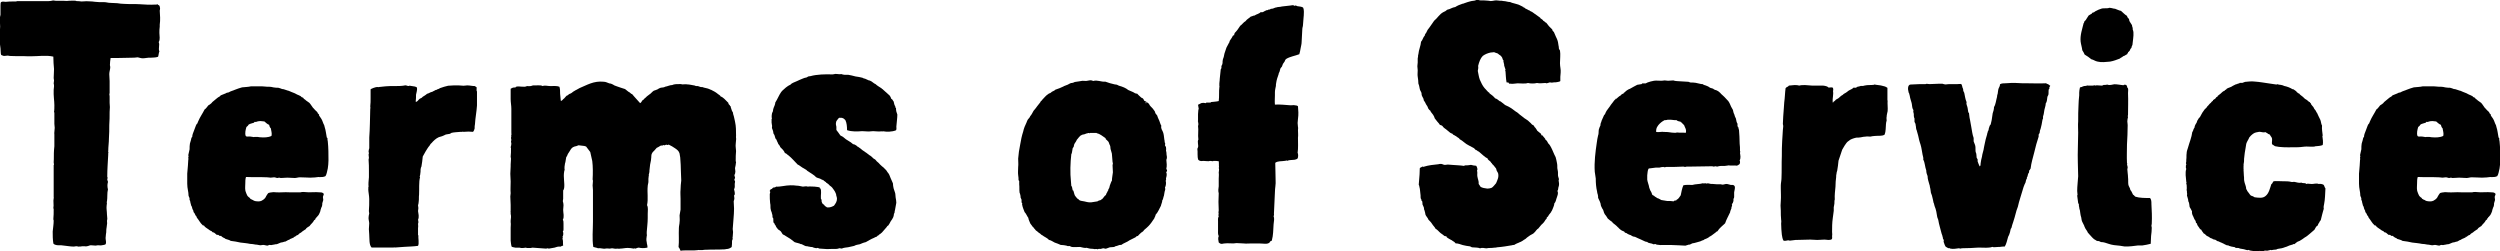 <?xml version="1.0" encoding="UTF-8"?><svg id="_レイヤー_2" xmlns="http://www.w3.org/2000/svg" viewBox="0 0 508.56 51.16"><defs><style>.cls-1{stroke-width:0px;}</style></defs><g id="_レイヤー_1-2"><path class="cls-1" d="m30.39,11.72c-.34,0-.88.14-1.36.14-.34,0-.68-.14-1.02-.2-.2,0-.48.07-.68.07-.95,0-2.38.07-3.47.07h-1.36c-.07.48-.14.95-.14,1.43,0,.14.07.27.07.41,0,.48-.2.95-.2,1.43s.07.95.07,1.43v2.52c0,.07-.07,0-.07.07,0,0,.07.34.07.54v1.29c.07.54.07,1.16,0,1.84,0,.88,0,1.77-.07,2.65,0,.88,0,1.84-.07,2.72,0,.88-.14,1.7-.14,2.58,0,.07-.07.34.07.34-.07.14-.14.27-.07.34-.07,1.36-.2,3.06-.2,4.49,0,.07,0,.14.07.27,0,.14-.07.27-.07.34,0,.2.14.34.14.54-.14.48-.14.95,0,1.5-.2.75-.07,1.63-.2,2.45,0,0-.07.07-.07.14s.07.07.07.14c0,.2-.07.41-.07.61-.07.54.07,1.16.07,1.77,0,.27.07.54.07.88,0,.14-.07.27-.07.41,0,.27.07.48,0,.75,0,.34-.14.82-.14,1.22,0,.2,0,.48-.07.75,0,.27-.07.54-.07.75,0,.48.2.88,0,1.29-.2.14-.48.14-.75.2-.27.07-.48,0-.82,0-.14,0-.27.07-.48.07-.34,0-.61-.07-.95-.07-.27,0-.54.2-.82.2-.14.07-.34,0-.48,0h-.41c-.27.07-.61.07-.88.07-.14-.07-.27-.07-.41-.07s-.27.07-.48.07c-.75,0-1.7-.2-2.58-.27-.54,0-1.16.07-1.56-.34-.14-.82-.14-1.63-.14-2.45.07-.75.2-1.5.2-2.24,0-.07-.07-.14-.07-.27.07-.54.07-1.43.07-2.11,0,0-.07-.07-.07-.14.14-.61-.07-1.36.07-2.04,0,0,.07,0,.07-.07h-.07v-6.66s.07-.07.07-.14c0,0-.07-.27-.07-.41.07-.82,0-1.7.07-2.52,0-.27.07-.48.07-.75v-2.38c-.07-.34.07-.88.07-1.36,0-.27-.07-.54-.07-.82v-2.24c0-.07-.07-.14-.07-.2.07-.27.07-.95.07-1.36,0-.88-.2-1.9-.14-3.13,0-.2.07-.48.07-.68s0-.41-.07-.61c0-.2.07-.41.07-.61,0-.14-.07-.34-.07-.48,0-.48.07-1.22.07-1.84-.07-.75-.14-1.63-.14-2.52-1.43-.34-2.99-.07-4.62-.07h-.48c-1.16-.07-2.45,0-3.74-.07-.14,0-.27-.07-.41-.07-.27,0-.54.07-.75.07s-.41-.14-.61-.2c-.14-.34-.07-.82-.14-1.36-.07-.48-.14-1.02-.14-1.5v-1.5c0-.48.07-.95.07-1.43,0-.54-.07-1.02-.07-1.5,0-.27.07-.61.14-.88v-1.84C.14.91.07.64.2.44c.27-.2.61-.07.95-.07.48-.07,1.16-.07,1.7-.07h.34s.2,0,.27-.07h6.39c.34,0,.68-.07.95-.14.2,0,.41.07.54.07h1.56c.34,0,.68.07,1.02,0,.54,0,1.02-.07,1.5,0,.07,0,.07.07.2.07.2,0,.61,0,.95.07.68-.07,1.36-.07,2.18,0,.2,0,.41.07.61.07.54.07,1.09.07,1.63.07h.27c.34,0,.75.14,1.09.14.48,0,1.02.07,1.5.07.48.07.95.14,1.43.14,1.02.07,2.11,0,3.13.07,1.02.07,2.11.14,3.2.07.27.07.48-.2.54.07.34.07.34.27.41.75,0,.14-.07.34-.07.41.07.95.14,1.9,0,2.86v.41c-.07.34-.07.88-.07,1.29,0,.68.2,1.29-.14,1.84.27.61-.14,1.29.14,1.9-.14.27-.14.75-.27,1.09-.54.2-1.09.14-1.77.2Z"/><path class="cls-1" d="m64.87,36c-.54.07-1.09.14-1.77.14-.41,0-1.36-.07-2.11-.07-.34,0-.68.14-1.02.14-.48,0-1.02-.07-1.5-.07s-.88.07-1.36.07c-.07,0-.2-.07-.34-.07s-.2.07-.34.07c-.2,0-.41-.14-.68-.14-.2,0-.48.07-.68.07s-.48-.07-.68-.07c-1.43-.07-2.92,0-4.35-.07-.14.41-.14.88-.14,1.29,0,.48-.07.95,0,1.36,0,.2.14.48.2.68.14.34.2.54.48.75.07.07.14.14.2.14l.2.27h.14c.07.07.07.14.07.14.07,0,.2,0,.27.07.14.07.14.14.41.2.41.07.95.14,1.36-.07.27-.14.54-.34.75-.61,0-.07.07-.07.07-.14q.07-.07.07-.14c.14-.2.27-.48.48-.68.27-.07.48-.14.75-.14.27-.07.54,0,.82,0,.82.07,1.7-.07,2.65,0h2.31c.2-.07.41-.07.61-.07.34,0,.68.07,1.09.07.75,0,1.29-.07,2.11,0,.27,0,.61,0,.82.2.27.2-.07.48-.07.75,0,.2.07.41.07.61l-.2.68c0,.2,0,.41-.07.61-.07.2-.2.34-.2.54-.14.14-.07.48-.2.61,0,.07-.07.2-.14.34l-.14.27-.41.48h-.07v.14c-.07,0-.14.07-.14.07-.07.14,0,.2-.07.2-.07.14-.27.14-.27.27-.2.41-.61.68-.88,1.09-.2.14-.48.27-.68.48,0,.07-.07.07-.07.14-.27.2-.68.41-.95.68-.27.14-.48.27-.61.48-.27.07-.48.2-.68.41h-.2v.14c-.14.07-.27.07-.34.14l-.48.2c-.07.07-.14.2-.27.14l-.61.34c-.2,0-.34.07-.54.14-.14,0-.27.07-.41.07-.27.07-.54.27-.88.34-.14,0-.34,0-.48.07-.14,0-.34.07-.41.07-.2.07-.34,0-.54,0-.14,0-.27.14-.41.14-.27,0-.61-.14-.88-.14-.2,0-.34.07-.54.07-.27,0-.61-.14-1.02-.14-.34-.07-.75-.14-1.09-.14-.61-.14-1.43-.2-1.97-.27-.61-.14-1.29-.27-1.97-.34-.27-.2-.68-.27-1.09-.41-.07-.07-.07-.14-.2-.14-.2-.14-.48-.2-.68-.48-.27.07-.34,0-.48-.14s-.34,0-.41-.07l-.48-.41q-.07,0-.14-.07s-.14,0-.27-.07l-.07-.14-.41-.2-.27-.2c-.27-.2-.68-.41-.88-.68,0-.2-.34-.07-.34-.2-.48-.41-.75-1.02-1.16-1.5-.07-.07-.07-.27-.14-.34-.07-.14-.2-.07-.2-.27-.07-.2-.2-.41-.34-.54,0-.2-.07-.34-.14-.48,0-.07-.07-.07-.07-.07l-.14-.54c-.07-.14-.2-.27-.2-.54-.14-.2-.07-.68-.27-.82.07-.48-.14-.61-.2-.88,0-.82-.27-1.43-.27-2.45v-2.04l.14-1.63c0-.41.07-.75.07-1.16.07-.2,0-.34,0-.48s.07-.2.07-.27-.07-.14-.07-.2l.27-1.22c0-.41,0-.82.07-1.16l.2-.68c.07-.27.07-.54.27-.68,0-.48.2-.82.34-1.22l.41-1.09.14-.27c0-.07.14-.07.14-.14l.2-.48c.34-.82.88-1.56,1.29-2.38.34-.2.48-.54.75-.82.27-.2.61-.34.82-.68l.82-.68.34-.27c.14-.07.41-.2.54-.41l1.02-.41c.14-.14.41-.14.61-.2.41-.27.88-.34,1.29-.54.48-.2.95-.34,1.43-.48.61-.07,1.22-.07,1.77-.2h2.38c.34,0,.61.07.88.07h.41c.34,0,.68.07.95.14.34.07.68.07.95.07.27.07.54.14.82.27.14,0,.27,0,.41.07l.82.27c.07,0,.14,0,.2.07.07,0,.2.07.34.14.27.14.82.27,1.09.48q.07,0,.14.07c.14.07.54.2.75.34l.2.2c.14.07.27.07.41.2v.14l.27.14c.14.14.27.27.41.34l.48.34c.27.27.48.68.75,1.02.07.07.14.07.14.14.2.2.48.54.75.75,0,.2.2.34.34.48v.2l.34.48c.2.27.41.75.54,1.16.14.2.2.41.27.75.2.54.27,1.36.41,2.04,0,.07.14.14.14.14,0,.2,0,.48.07.68.14,1.29.14,2.65.14,3.88,0,.54-.07,1.16-.14,1.63l-.2.88c-.07.27-.14.48-.27.68-.34.2-.82.2-1.29.2Zm-10.13-10.61c-.41-.14-.68-.48-.95-.68-.54-.07-.95-.14-1.43,0-.07,0-.14.07-.2.07-.14.07-.2,0-.34,0l-.2.2c-.07,0-.2.07-.27.07-.34.14-.61.14-.68.27q-.07,0-.14.07s0,.07-.07.14c-.07.14-.27.2-.34.34-.14.48-.34,1.22-.14,1.77.2.27.61.07.95.14.14,0,.34.07.48.07.14.07.34,0,.48,0h.48c.14,0,.34.07.48.07.82.07,1.7.07,2.38-.27.14-.54-.07-1.02-.14-1.56-.2-.14-.27-.41-.34-.68Z"/><path class="cls-1" d="m97.03,18.59v2.86c-.07,1.22-.34,2.52-.41,3.81-.07.27-.07.54-.07.88-.07.2-.14.54-.34.68-.61-.07-1.16-.07-1.9,0-.07,0-.14-.07-.34,0h-.27c-.68.07-1.29.07-1.84.2l-.34.2-.82.14-.75.34-.68.2c-.61.27-1.09.75-1.5,1.22-.2.14-.27.34-.41.54-.27.27-.48.68-.75,1.09l-.61,1.09c-.07.68-.14,1.36-.27,2.04-.07.14-.14.27-.14.41-.07.27,0,.54-.07.88,0,.27-.07.48-.14.75,0,.07.07.07.07.14-.27.88-.14,2.52-.2,3.54-.07.48,0,.95-.07,1.36,0,.27-.07.54-.14.82,0,.2.07.34.07.54s-.07.41-.07.61c.07.54.27,1.16,0,1.77,0,.14.07.2.07.41,0,.14,0,.27-.07.41,0,.2.07.48,0,.88v1.43s.07,0,.07.07c-.07.41.2,1.63-.07,2.11-.95.14-1.84.14-2.72.2l-1.97.14c-.14,0-.14-.07-.27,0h-4.49c-.54-.54-.41-1.84-.48-2.65,0-.34-.07-.75-.07-1.09,0-.41.07-.75.07-1.16,0-.34-.14-.75-.14-1.09s.07-.61.14-.95c0-.14-.07-.27-.07-.48.07-.68.07-1.63.07-2.45,0-.68-.2-1.43-.2-2.18h.07c0-.07-.07-.14-.07-.2s.07-.07.07-.14c-.07-.41,0-1.29.07-1.9v-1.29c0-.75,0-1.5-.07-2.31,0-.14.07-.2.07-.34,0-.2-.07-.48-.07-.68,0-.07.07-.2.07-.27,0-.14-.07-.2-.07-.34,0-.2.07-.48.14-.68v-2.18c.14-1.84.14-3.94.2-5.85.07-.14,0-.34,0-.48.07-.54.07-1.16.07-1.7v-1.77c.14-.14.34-.14.54-.27.27-.07.48-.2.88-.2.07,0,.2.07.27,0,.27,0,.48-.07.68-.07s.48-.07.68-.07c1.22-.14,2.79.07,4.01-.2.27,0,.41.14.68.14.07,0,.14-.07.2-.07.14,0,.27.07.41.07.41.07.88.07,1.09.34.07.54-.14,1.02-.2,1.43,0,.48,0,.88-.07,1.43.34.07.54-.41.82-.61l.41-.2.2-.2c.2-.14.61-.34.88-.61.41-.07.61-.34,1.09-.41.14-.14.34-.14.48-.27.07,0,.07-.07.14-.07.07-.07.27,0,.34-.14.27-.07.41-.14.61-.27.48-.2,1.09-.34,1.63-.48.75-.07,1.36-.07,2.11-.07.34,0,.68.07,1.02.07.27,0,.54-.07.75-.07.54,0,1.02.14,1.56.14.14.07.2.2.34.2.07.34-.07.68.07.88Z"/><path class="cls-1" d="m130.22,20.97c.34-.14.34-.61.68-.68.14-.27.48-.41.68-.68l.54-.41c.27-.14.54-.54.88-.75.2-.07.48-.14.75-.27.2-.14.41-.27.68-.34.27-.07.61,0,.88-.2.48-.07.95-.34,1.43-.34.41-.2.95-.2,1.7-.2.14,0,.27.07.41.07.34,0,.61-.07.95,0,.41,0,.95.14,1.36.2.2,0,.27.14.54.14.48-.07.61.27,1.16.2.48.2.95.2,1.43.41.14.07.2.14.34.14.54.27.95.48,1.36.82.07.07.14.14.2.14.14.14.34.2.41.41.34.07.54.34.75.48l.82.82c0,.07,0,.2.07.27l.2.2c.07.07.07.14.07.2h.14v.2l.27.82c.07.07.07.14.14.14.07.27.07.54.2.82l.2.88c0,.14.07.2.07.34.2.88.2,1.84.2,2.86-.07.27.07.54,0,.82,0,.27-.07.54-.07.82-.07.48.07,1.02.07,1.43-.07.61-.07,1.36-.07,1.97,0,.14.07.27.07.41-.07.14-.07.27-.07.41,0,.2-.14.48-.14.68,0,.27.07.48.07.68,0,.27-.07.54-.2.75l.14.54c0,.14-.14.2-.14.34s.07.27.14.41c0,.2-.07.34-.07.48,0,.34.07.82-.14,1.09.07.34.2.68.14,1.09-.07.14-.14.14-.14.2,0,.2.07.34.07.54s-.07.41-.14.61c0,.48.07.95.07,1.5,0,1.36-.2,2.79-.27,4.15,0,.2.07.41.07.61,0,.34-.07.61-.07.95-.07.14,0,.34,0,.48-.07.14-.14.27-.14.41,0,.41,0,.82-.07,1.22-.27.2-.61.41-1.09.41-.2.07-.41.07-.68.07-1.02.07-2.18,0-3.33.07-.27,0-.61,0-.88.07h-.68c-.07,0-.07-.07-.14,0-.27,0-.54.07-.88.07h-1.84c-.27,0-.54,0-.88.07-.14-.27-.2-.54-.41-.75.14-1.22,0-2.52.07-3.88,0-.41.14-.82.14-1.22.07-.41,0-.88,0-1.36l.2-1.16v-2.18c0-.61-.07-1.29,0-1.9,0-.61.07-1.22.14-1.84,0-.61-.07-1.22-.07-1.84,0-.95-.07-1.84-.14-2.86l-.14-.82c-.14-.48-.48-.75-.88-1.02s-.82-.54-1.29-.75c-.07-.07-.14.07-.27.07-.07,0-.14-.07-.2-.07-.14,0-.27.07-.41.14,0,0-.14-.07-.2-.07s-.14.07-.14.07c-.14.07-.34,0-.48.07-.27.14-.48.34-.75.41l-.54.61c-.2.14-.41.41-.48.61-.14.27-.07.68-.14,1.02,0,.34-.14.75-.2,1.16l-.14,1.22c0,.2,0,.41-.07.61,0,.07-.07.14-.07.27,0,.07.07.14,0,.2,0,.2-.07.41-.07.61v.61c0,.27-.14.61-.14.88-.14,1.29.14,2.65-.14,3.88.27.48.14,1.09.14,1.77v.88c0,.95-.14,1.9-.2,2.79v.41c0,.14.07.27,0,.41,0,.2-.07.41-.07.61s0,.48.07.68c0,.34.2.68.14,1.09-.41.07-.75.14-1.36.07-.14,0-.27-.07-.41-.07-.2,0-.48.14-.68.2-.14,0-.2-.07-.2-.07-.07,0-.07.07-.14.07-.34-.07-.82-.14-1.22-.14-.54,0-1.02.14-1.56.14-.2.07-.34,0-.54,0s-.41.07-.61,0c-.14,0-.34-.07-.48-.07s-.27.07-.48.07c-.27,0-.54-.07-.88,0-.14,0-.34.07-.41,0-.34,0-.61-.14-1.09-.07-.27-.14-.61-.14-.95-.27-.27-1.63-.07-3.4-.07-5.17v-6.39c0-.34-.07-.68-.07-.95,0-.34.07-.61.07-.95,0-.07-.07-.2-.07-.27.07-1.16.07-2.65-.07-3.74l-.41-1.84-.88-1.16c-.14.07-.2-.07-.34-.07l-1.16-.14-.54.2c-.27,0-.41.14-.61.2-.34.2-.54.61-.75.95l-.27.41-.2.48c-.07.07-.14.14-.14.2l-.14.82c0,.2-.14.41-.14.68-.07.27-.07.54-.07.82,0,.07.07.14,0,.34,0,.07-.07.14-.07.27-.2,1.16.14,2.31,0,3.33-.07.2-.07.34-.2.48v1.7c0,.14-.07.34-.07.48.07.27.14.54.14.82,0,.34-.07.68-.07.95,0,.68.27,1.36-.07,2.04.14.14.14.48.14.82v1.09c0,.14,0,.34-.14.41.14.27.14.88-.07,1.09.14.14,0,.27,0,.41s.07.2.07.27c.07.34,0,.75.07,1.16-.2,0-.41.14-.54.2-.48-.07-.82.07-1.22.2l-1.16.2c-.07,0-.14-.07-.27-.07-.07,0-.2.07-.27.07l-2.79-.2c-.14,0-.2.07-.34.07h-.82c-.07,0-.07-.07-.14-.07-.41.07-.88.14-1.36,0h-.82c-.27-.07-.54-.07-.75-.2-.14-.41-.14-.82-.2-1.22v-2.65c0-.34.07-.75,0-1.09v-.34c0-.2.07-.48.07-.68s0-.48-.07-.68v-.41s-.07-.07,0-.14v-1.29c0-.54-.07-1.16-.07-1.7,0-.2.07-.48.07-.68-.07-.61,0-1.56,0-2.38,0-.54-.07-1.02-.07-1.56,0-.48.07-1.02.07-1.5v-.41c0-.34.07-.75.07-1.16,0-.14-.07-.27-.07-.41.07-.41.07-1.22.07-1.77,0-.07-.07-.07-.07-.14.07-.27.14-.48.14-.75,0-.14-.07-.27-.07-.41s.07-.2.07-.34-.07-.27-.07-.41.07-.2.07-.34l-.07-.07c.14-.07.07-.48.07-.75v-4.76c0-.68-.14-1.29-.14-1.97v-2.11c.2-.14.48-.27.82-.27.07.14.2-.07.27-.14.75-.2,1.63.2,2.24-.14.54.07.88,0,1.22-.14.54.07,1.5-.14,1.97.14.41-.2.95,0,1.5,0,.68,0,1.43-.07,1.9.14.14.41.14.95.14,1.43l.14,1.43c.27.07.41-.34.68-.48l.48-.54c.34-.07.41-.34.68-.41.27-.07.48-.27.75-.48,0,0,.07,0,.14-.07.14-.07.27-.2.48-.27l.61-.34c1.5-.61,2.86-1.5,4.9-1.29.41,0,.75.2,1.16.34.2,0,.41.07.54.14.2.07.34.2.48.27l.54.2c.48.14,1.09.41,1.63.54l.68.54c.14.07.27.14.41.27l.14.14c.07,0,.14.07.2.07l.41.48,1.22,1.36Z"/><path class="cls-1" d="m179.65,26.75c-.2-.07-.54,0-.88,0-.41,0-.82-.07-1.16-.07s-.61.07-.88.07c-.48,0-.95-.07-1.36-.07-.95.07-2.04.14-3.06-.2,0-.75-.07-1.5-.34-2.04-.27-.27-.48-.54-1.09-.48-.27-.07-.41.27-.54.41l-.2.27c0,.07-.07.2-.07.27-.07.27,0,.68.07.88v.61c.07.2.2.27.34.48l.14.2.34.48c.2.14.48.2.68.41.54.54,1.36.82,1.9,1.36.27,0,.54.2.75.34.07.07.07.14.14.14.07.07.14,0,.14.07l.48.34.41.34.41.27.27.2c.07,0,.2.14.27.2.14.07.27.14.34.27.41.2.68.48.95.75l.34.2c.2.27.41.48.68.68.2.2.41.48.68.68.07.07.14.14.2.14l.68.68.27.41c.27.27.48.75.61,1.16l.48,1.09c0,.34.07.68.14,1.02l.27.82c.14.34.07.68.14,1.02.07.41.14.75.14,1.09l-.27,1.5c-.07.14-.07.27-.07.41s-.07.2-.14.34c0,.2-.07.48-.14.68-.07.2-.34.61-.54.88-.14.27-.27.54-.48.82-.07.07-.2.07-.2.14l-.14.2-.95,1.09c-.14.07-.2.2-.41.34,0,0-.07,0-.14.07-.07,0-.07.07-.07.14-.07,0-.14,0-.2.07-.07,0-.14.14-.2.2-.2.07-.41.14-.61.27-.54.2-1.16.61-1.7.88-.41.07-.82.27-1.16.41-.41.07-.82.14-1.16.34l-1.22.27c-.41.07-.88.07-1.29.27-.2,0-.27-.07-.48-.07-.48.2-.88.14-1.43.14-.48,0-1.02.07-1.63,0-.34,0-.68-.07-1.02-.07-.14-.07-.34-.14-.48-.14l-.07.07c-.07,0-.54-.07-.68-.14,0,0-.07-.07-.14-.07-.14-.07-.34,0-.48-.07-.14,0-.27-.07-.41-.07-.14-.07-.34-.07-.48-.07-.27-.07-.54-.27-.88-.41h-.14c-.34-.2-.95-.27-1.29-.41l-.61-.48-.27-.2-.88-.54c-.2-.14-.41-.27-.61-.34-.2-.2-.27-.48-.48-.68s-.48-.27-.61-.48q-.07-.07-.07-.14c-.14-.07-.27-.34-.34-.54-.14-.14-.2-.27-.27-.48-.07,0-.14-.07-.14-.14-.07-.2,0-.54-.07-.88l-.14-.14v-.34c0-.14-.07-.2-.07-.34-.07-.14-.07-.2-.07-.27-.07-.27-.2-.41-.2-.61-.07-.2-.07-.41-.07-.61,0-.27,0-.48-.07-.75-.07-.54-.07-1.16-.07-1.77v-.07s.14-.41.07-.48c0,0-.07,0-.07-.07s0-.2.07-.2c0-.07.07-.14.14-.2,0-.07.14,0,.2-.07l.27-.27c.27,0,.48-.07.61-.2.82.07,1.9-.27,2.92-.27.41,0,.82,0,1.22.07.48,0,.88.14,1.29.2.2,0,.48-.07.68-.07.14,0,.2.07.34.07.34-.07.88,0,1.36,0,.48.07.88.07,1.09.2,0,.07-.07.14,0,.14h.07c.34.41.07,1.36.14,2.11.07.07.14.2.14.34s0,.34.07.41c.07.27.2.34.48.54.07.27.34.27.54.48.68.07,1.02-.14,1.43-.34.34-.48.61-.82.61-1.43,0-.2-.07-.41-.14-.61,0-.2-.07-.41-.14-.54-.07-.2-.2-.41-.34-.61-.27-.41-.41-.61-.82-.88l-.41-.41c-.07,0-.14,0-.14-.07v-.07h-.14l-.14-.2c-.07-.07-.14,0-.14-.07-.07,0-.07-.07-.07-.07-.07-.07-.14-.07-.14-.07-.07-.07-.07-.14-.07-.14h-.14c-.07,0-.07-.07-.07-.07l-.34-.14c-.07,0-.14-.14-.27-.14l-.61-.2c-.14-.07-.34-.27-.48-.41l-.48-.34-.95-.61-.2-.2-.82-.48c-.34-.2-.61-.48-.95-.61-.61-.61-1.16-1.29-1.84-1.84l-.2-.14c-.14-.07-.27-.34-.54-.34-.2-.54-.61-.88-.95-1.22-.07-.2-.14-.34-.27-.48-.07-.07-.07-.14-.14-.14,0-.07-.07-.27-.2-.48l-.2-.48c-.07-.07-.14-.07-.14-.14-.14-.27-.14-.54-.27-.82,0,0-.07,0-.07-.07l-.14-.27c.07-.14-.07-.34-.07-.48l-.2-.54c0-.2.07-.41,0-.61,0-.14-.07-.34-.07-.48v-.75s.07,0,.07-.07c-.07-.14-.07-.68,0-.95,0-.2.14-.34.2-.54,0-.2.07-.48.14-.68.14-.34.34-.75.34-1.09.48-.75.75-1.5,1.22-2.18,0,0,.07,0,.07-.07.2-.27.61-.54.88-.82.27-.2.54-.41.88-.54.34-.41.82-.48,1.36-.75.34-.14.68-.34,1.09-.48.27-.14.54-.2.88-.27l.34-.2c.14,0,.34-.07.48-.07,1.16-.34,3.06-.41,4.49-.34.07-.07.27,0,.34-.07.2-.07.48,0,.75,0,.27.07.48,0,.68,0,.2.07.41.14.61.14h.75c.48.07.95.2,1.5.34.48.07.95.14,1.43.27.14.14.41.14.54.2l.75.34c.07,0,.2,0,.27.07.41.14.68.54,1.09.68.34.34.75.54,1.16.82.07,0,.07.07.14.14.07.07.2.07.2.14l1.36,1.22c.14.2.27.41.34.68.27.07.27.34.48.54.07.14.07.48.2.75,0,.07.14.2.14.27v.2s.07.07.14.07c0,.27,0,.54.07.75l.2.61c0,.68-.14,1.63-.2,2.45,0,.27.07.54-.07.75-.82.34-1.9.34-2.65.2Z"/><path class="cls-1" d="m222.36,16.48c.88-.27,1.56.2,2.52.14.54.2,1.22.41,1.84.54.14,0,.34.07.48.07l.41.2c.75.2,1.43.48,1.9.88l.95.41c.27.14.48.34.88.34.14.2.34.34.54.54.14.14.34.34.61.41.14.14.2.34.27.48.41.14.68.41.95.61.2.48.54.68.82,1.02l.14.2c.07.14.34.34.34.68l.41.54c.07.34.27.68.41,1.02.14.34.2.68.41,1.02-.14.61.2.88.34,1.29.14.34.2.88.27,1.5.07.2.07.41.07.61,0,0,.07,0,.07.07.07.14,0,.27,0,.54.07.2.27.27.2.48.07.27,0,.41,0,.61.14.27.07.68.14.95.07.27.07.61-.07.88.07.54.14,1.36,0,1.77,0,.2.14.2.14.41.07.2-.27.27-.14.41.14.27.07.75-.07,1.16,0,.2.07.41-.07.48.14.41.07,1.02-.14,1.43.14.34,0,.54-.07.82l-.14.82c-.14.27-.14.75-.34.95,0,.41-.2.68-.27,1.09-.34.61-.61,1.36-1.09,1.84,0,.27-.2.48-.27.75l-.34.48c-.34.54-.75,1.02-1.22,1.43l-.48.41c-.14.14-.2.34-.41.41,0,.07-.07.07-.07.07-.07,0-.14.07-.2.14-.2.14-.41.41-.61.61-.07,0-.2.07-.27.07l-.2.2-1.22.61c-.54.41-1.16.54-1.7.95-.34-.07-.61.14-.88.2-.14.07-.27,0-.41.14-.14.14-.61.07-1.02.14l-.75.27c-.27.07-.34-.07-.54-.07-.27,0-.41.14-.75.14-.14-.07-.27,0-.48.07-.07,0-.14-.07-.2-.07-.2,0-.34.07-.54,0-.27-.07-.68,0-1.09-.14-.07,0-.2-.07-.27-.07-.14-.07-.27,0-.34,0-.41,0-.75-.14-1.09-.2-.61,0-1.16.07-1.7,0l-.48-.2c-.14,0-.27.07-.41,0-.07,0-.14-.07-.2-.07-.34-.07-.75-.14-1.16-.14-.41-.2-.82-.34-1.22-.48-.41-.2-.75-.48-1.16-.54-.34-.41-.95-.61-1.36-.95-.27-.07-.34-.34-.68-.48-.2-.14-.34-.34-.61-.48l-.27-.34c-.14-.07-.14-.2-.27-.34,0,0-.07,0-.14-.07,0-.07,0-.14-.07-.14l-.2-.27-.2-.27c-.14-.41-.34-.68-.41-1.16-.27-.34-.41-.82-.75-1.16-.14-.41-.41-.95-.48-1.43-.07-.14,0-.2,0-.34,0-.07-.14-.14-.14-.2v-.54l-.2-.48c0-.2,0-.41-.07-.54,0-.2-.14-.34-.14-.48-.07-.54,0-1.09-.07-1.63v-.68c-.07-.07-.14-.14-.14-.27v-.34c0-.2-.07-.41-.07-.61-.07-.48,0-1.09,0-1.63.07-.54,0-1.09,0-1.7.07-.95.2-1.9.41-2.86.14-.88.34-1.84.61-2.65.14-.68.41-1.29.68-1.84.07-.2.14-.41.27-.61.14-.2.41-.41.48-.68.27-.27.48-.75.68-1.09.27-.34.54-.61.75-.95l.54-.68c0-.07.07-.14.14-.14,0-.07,0-.2.07-.2,0-.07.14-.07.2-.14,0-.07.07-.14.07-.14.41-.41.75-.88,1.22-1.16.14-.14.27-.14.41-.2l.34-.27c.2-.14.54-.2.68-.41.61-.2,1.16-.41,1.7-.68.07-.14.34-.07.41-.2.41-.07.68-.34,1.09-.48.14,0,.27,0,.41-.07.14,0,.27-.14.34-.14l.95-.14c.14,0,.27-.07.41-.07.27-.07.61,0,.95,0,.2,0,.61-.14.95-.14.2,0,.34.07.48.14Zm-2.38,11.01l-.14.07c-.2.14-.41.41-.68.75-.07.07-.14.14-.14.2l-.14.27-.27.41c-.14.2-.14.48-.2.68l-.2.27-.14.82c0,.14-.07.27-.14.41-.2,1.7-.27,3.81-.07,5.58,0,.27.07.61.07.88.07.07.14.14.14.2l.14.68.14.07c.2.61.2.95.48,1.22.2.2.27.41.48.48,0,.07.07.07.14.07,0,.07.07.14.07.14.27.2.75.2,1.02.27.34.07.75.2,1.09.2h.34l1.29-.2c.14-.14.41-.2.68-.27,0-.07.07-.14.2-.14.34-.27.48-.68.82-.88.07-.27.2-.48.34-.68-.07-.2.2-.14.14-.34,0-.14.14-.27.2-.41l.14-.54c.14-.27.2-.68.41-.95,0-.54.14-1.09.2-1.7,0-.48-.07-.95-.07-1.43,0-.14.07-.27.07-.34,0-.14-.07-.27-.07-.34l-.14-1.7-.27-.95c0-.41-.07-.68-.2-.88l-.2-.54c-.14-.2-.41-.41-.54-.54-.07-.07,0-.14-.07-.2,0,0-.07,0-.07-.07-.54-.34-1.02-.82-1.7-.95l-.07-.07h-1.29q-.07,0-.07.07s-.48-.14-.41,0c-.27,0-.48.14-.68.2-.27.07-.54.07-.61.2Zm13.05-6.66c-.07.27.27.2.2,0h-.2Z"/><path class="cls-1" d="m265.2,3.29l-.14,1.77c0,.34-.14.54-.14.88l-.14,2.65c0,.41-.14.82-.2,1.22-.07.41-.14.82-.27,1.22-.88.34-1.9.48-2.65.95-.2.14-.27.34-.34.54l-.34.48-.2.54c-.14.2-.27.27-.34.48l-.14.54c-.07.2-.2.34-.2.54-.2.54-.41,1.16-.48,1.7-.07.27-.07.48-.07.68-.07.41-.2.82-.2,1.29v.61c0,.61-.07,1.22,0,1.9.95-.07,2.18.07,3.2.14.34,0,.61-.07.88,0,.27,0,.48.07.61.2.07.82.14,1.63,0,2.58,0,.27-.07.54-.07.82s.07.54.07.82c.07.2,0,.41,0,.61,0,.54.07,1.02,0,1.56,0,.95.07,2.18-.07,3.06.14.27.14.88,0,1.16-.41.34-.82.27-1.56.34-.2,0-.34.07-.54.14-.07,0-.07-.07-.07-.07,0,0-.27.07-.34.07-.82.14-1.5,0-2.04.41,0,1.09.07,2.31.07,3.54.07.82-.14,1.63-.14,2.45l-.2,4.35c0,.14.07.34-.07.48.2.48.07,1.09,0,1.7-.07,1.09-.07,2.24-.34,3.2,0,.27-.41.14-.41.41-.41.54-1.29.27-2.24.27h-1.5c-.54,0-1.09.07-1.63,0-.48,0-.95-.07-1.43-.07-.2,0-.41.07-.61.07-.54,0-1.22-.07-1.77,0-.34,0-.54.14-.75.07-.14,0-.34-.14-.48-.27-.07-.41-.2-.88,0-1.29-.2-.41-.14-.82-.14-1.22v-1.77c0-.34-.07-.68.14-1.02,0-.2-.2-.34,0-.41-.07-.34-.07-.48,0-.82-.07-1.22-.07-2.24,0-3.47-.14-.48-.07-.95,0-1.43v-1.56c0-.41.07-.75,0-1.22,0-.14.07-.41.07-.61s-.07-.27-.07-.41c0,0,.07,0,.07-.07-.07-.27,0-.82-.07-1.22-.34-.07-.68-.07-1.09-.07l-.07.07c-.14,0-.41-.07-.61-.07-.27.14-.88,0-1.36,0-.14,0-.41.07-.61,0-.14,0-.27-.14-.41-.2-.27-.68-.07-1.63-.2-2.24.07-.07.07-.27.14-.34.14-.34-.2-1.16.07-1.56-.14-.95.07-1.9-.07-2.79.07-.07.07-.2.07-.41,0-.14-.07-.27-.07-.48-.07-.07,0-.14,0-.2v-1.29c.07-.41,0-.82.14-1.09l-.14-.82.68-.34c.27-.07.48-.07.82,0,.14.07.14-.07.27-.14.14,0,.2.07.27.07s.14-.07.2-.07.14.07.14.07c.14,0,.2-.07.27-.14.54-.07,1.02-.07,1.56-.2.14-.95,0-1.9.14-2.92.14,0-.14-.2,0-.2-.07-.48.07-.95.07-1.43l.2-1.9c.07-.14.14-.2.14-.27v-.41c.07-.14.2-.34.2-.48.07-.2,0-.48.07-.68,0-.2.14-.48.2-.68l.14-.68.41-1.22.54-1.02c0-.07.07-.07.07-.07.07-.07,0-.2,0-.2l.27-.41c.14-.14.2-.34.34-.54,0,0,0-.07.07-.14,0-.07.14-.14.27-.14,0-.2.07-.34.14-.48.41-.41.75-.88,1.09-1.43.41-.27.68-.75,1.09-.95.27-.41.75-.61,1.09-.95.27,0,.41-.2.75-.2.34-.27.95-.34,1.22-.68h.41c.07,0,.2-.07.27-.14l.41-.2c.07,0,.14-.07.14-.07h.2c.07,0,.14-.07.2-.14.07,0,.14.07.2,0,.07,0,.2-.07.27-.14.14,0,.34,0,.48-.07.2-.07.41-.2.61-.2.34-.14.75-.07,1.16-.2l1.77-.2c.07,0,.34-.07.54-.07.07.07.14.14.27.14.07,0,.07-.07.14-.07.14,0,.27.07.41.14.41.07.82.07,1.16.27.27.54.14,1.16.14,1.77Z"/><path class="cls-1" d="m317.42,16.48c-.14.14-.34.14-.54.2-.27.07-.48.07-.75.07-.2,0-.54.14-.82,0l-.68.2c-.07,0-.14-.07-.27-.07-.41,0-1.16.14-1.7,0-.54.14-1.29.14-1.84,0-.54.2-1.5.07-2.11.07-.61.07-1.09.14-1.5.07-.2.07-.27-.07-.34-.2-.07-.14-.41.07-.41-.14-.14-.68-.14-1.56-.2-2.11,0-.07-.07-.2-.07-.2,0-.07.07-.2.07-.2l-.27-.82c0-.14,0-.27-.07-.48,0-.07-.07-.2-.07-.34-.07-.07,0-.14,0-.27-.07-.07-.14-.07-.14-.14-.07-.27-.14-.48-.34-.68l-.2-.2c-.2-.07-.41-.34-.61-.41l-.27-.07c-.07,0-.2-.14-.41-.14s-.41.07-.68.07c-.61.14-1.09.34-1.56.68-.48.48-.75,1.22-.95,2.04.07.34,0,.68-.07,1.02.14.61.2,1.22.41,1.77.27.61.54,1.22.95,1.7l.75.82c.14.07.27.14.27.27.41.27.82.61,1.16,1.02.34.07.61.34.88.54.07.07.14.07.2.07l.95.75c.48.2.88.41,1.29.68s.75.61,1.16.82c.34.34.75.61,1.09.88.41.41,1.02.61,1.43,1.09.14.14.34.27.41.41.07,0,.07.07.07.14h.2c.07.07.14.2.2.2l.14.27c.07.07.2.14.2.2.14.14.2.34.34.54l.75.61c.07.2.07.41.34.34.07.2.27.34.41.54,0,.07.07.07.07.07.07.07,0,.14.07.2l.2.2c.14.07.2.27.27.41.07,0,.07.07.07.14l.2.2.2.27c.34.54.61,1.22.88,1.84l.27.54.14.54c.07.41.2.82.2,1.22v.34c0,.34.14.68.14,1.02v.54c0,.27.14.54.2.82,0,.07-.07.14-.07.27,0,.2.14.61.07.95,0,.2-.14.41-.14.61-.07.2,0,.48-.2.54.27.48.07.82-.07,1.29-.2.48-.2.95-.54,1.29,0,.41-.2.68-.27.95-.14.27-.14.41-.27.61,0,0-.07,0-.07.07-.07,0,0,.07,0,.07l-.48.61-.2.34c-.07.07-.2.14-.27.27v.2c-.07,0-.2.14-.27.27-.07.07-.14.27-.27.41-.14.2-.34.34-.54.54-.2.2-.41.54-.68.82-.07,0-.14,0-.14.07-.07.07-.07.14-.14.14-.2.27-.41.54-.68.75-.41.2-.88.48-1.29.82-.14.14-.27.27-.41.34-.14.07-.27.14-.41.27-.14.07-.41.27-.68.34-.2.14-.41.14-.61.27-.2.07-.34.2-.48.27-.14,0-.34,0-.48.07-.82.14-1.97.34-2.99.41-.2.07-.34.07-.54.07-.34.07-.75.07-1.16.07-.14,0-.34.07-.48.07-.34,0-.82-.2-1.29,0-.41-.2-1.02-.14-1.56-.2-.2,0-.27-.14-.48-.2-.54-.07-1.02-.14-1.5-.27-.48-.14-.88-.34-1.43-.34-.07-.14-.27-.27-.34-.34-.14-.07-.27-.14-.41-.27,0,0-.07-.07-.14-.07l-.48-.27c-.2-.14-.54-.27-.54-.54-.34.14-.48-.14-.68-.27l-.48-.34c-.34-.27-.61-.68-1.02-.88-.14-.34-.48-.61-.68-.95-.2-.34-.48-.61-.75-.88-.14-.41-.48-.68-.61-1.02-.07-.27-.07-.54-.2-.88-.14-.2-.07-.41-.14-.61l-.27-.61c0-.2,0-.41-.07-.68-.07,0-.14-.07-.14-.07v-.2c-.07-.14-.14-.2-.14-.27-.07-.27,0-.54-.07-.88-.07-.48-.07-1.02-.2-1.43,0-.14-.07-.34-.14-.48,0-.27.07-.61.07-.88.07-.75.14-1.63.14-2.45.07-.14.27-.2.41-.27.14-.2.34.07.48-.07.82-.27,2.04-.41,2.86-.48.2-.07.41-.07.61-.07s.48.2.75.2c.2,0,.41-.07.61-.07.27,0,.61.07.88.07.75.07,1.56.07,2.38.2.27-.2.61-.07.95-.14.2,0,.34-.07.48-.07l.61.14c.14,0,.34,0,.48.07.14.27.34.68.14.95.14.41,0,.82.07,1.16.07.54.34,1.02.27,1.56l.41.61c.41.2.75.27,1.36.34.34,0,.54-.07.82-.14.34-.14.68-.68.95-.95.27-.68.61-1.22.41-2.04-.07-.2-.2-.34-.27-.48l-.14-.48-.27-.34-.27-.34c-.07-.07-.2-.14-.2-.2-.07,0-.07-.14-.14-.2-.07-.07-.14-.07-.14-.14l-.14-.2c-.2-.2-.54-.34-.61-.68-.27-.07-.48-.27-.75-.48l-1.02-.88c-.2,0-.27-.2-.41-.27h-.14l-.41-.41-1.02-.54c-.75-.34-1.22-.95-1.9-1.29-.07-.2-.27-.27-.48-.41-.14-.14-.34-.27-.54-.34,0-.07,0,0-.07-.07-.07,0-.2-.07-.27-.14l-.07-.14h-.07l-.41-.2-.82-.68c-.27-.2-.54-.34-.75-.68-.14-.2-.48-.14-.61-.34-.07-.2-.34-.41-.48-.61-.2-.2-.27-.41-.48-.61-.14-.54-.48-.95-.82-1.36,0-.07-.07-.14-.07-.2-.14-.07-.27-.2-.41-.41l-.2-.48-.27-.41-.2-.41-.27-.41c0-.41-.27-.61-.34-.88-.14-.2-.07-.48-.14-.68l-.27-.54c-.14-.41-.14-.88-.34-1.29,0-.48-.07-.95-.14-1.43-.07-.41,0-.82,0-1.29,0-.27-.07-.54-.07-.82s.07-.54.07-.75v-.82c0-.14.07-.27.07-.41,0-.2,0-.34.07-.48.07-.88.48-1.7.54-2.52.34-.34.41-.95.75-1.22,0-.27.2-.48.34-.68,0-.07.07-.2.14-.27,0-.07.07-.14.07-.2.2-.27.54-.68.75-1.02l.61-.88c.68-.54,1.09-1.36,1.9-1.77l.41-.2.34-.27.48-.14c.34-.14.68-.34,1.16-.41.41-.27.88-.48,1.5-.68.07,0,.2,0,.27-.07.07,0,.14-.07.2-.07.41-.14.75-.27,1.09-.34.41-.14.88-.07,1.22-.27.34-.07.48,0,.75.07.54,0,1.09,0,1.7.07.14,0,.34.07.48.07.41,0,.75-.14,1.16-.14.2,0,.48.07.68.07.27,0,.54,0,.75.07.48,0,.88.2,1.36.2.27.14.54.2.82.27.41.14.88.2,1.22.41l.41.2c.07,0,.07.07.07.07h.14s0,.07.07.14c.07,0,.27.07.34.2l.54.27c.07,0,.07.07.07.07.14.07.2,0,.27.07.07,0,0,.14.14.14s.2.14.34.14l.48.34c.07,0,.07.07.07.07.14.07.27.14.41.27l.75.54v.07l.27.2c.07.07.27.14.34.34.27.07.34.34.61.41.34.48.75.95,1.22,1.36,0,.27.2.34.34.54l.41.95c.27.54.41.88.48,1.5,0,.2.07.27.07.41.07.2,0,.34.07.54,0,.07.14.2.2.34.14.82,0,1.7,0,2.58,0,.68.2,1.29.14,1.9,0,.27-.07.61-.07.88v.82Z"/><path class="cls-1" d="m353.39,33.68c-.2.07-.41-.07-.61,0h-.68c-.2,0-.48-.07-.68,0-.2,0-.34.07-.54.07h-.75c-.27,0-.54.07-.82.14-.14,0-.2-.07-.34-.07s-.2.07-.34.07-.2-.07-.34-.07c-1.36,0-3.06.07-4.49.07h-.68c-.14,0-.2.07-.34.07s-.2-.07-.34-.07c-1.16.07-2.11.07-3.47.07-.14,0-.2.07-.34.07-.07,0-.2-.07-.27-.07-.27,0-.54.07-.82.14h-.75l-1.09.14c-.07,0-.2,0-.34.07-.2.34-.2.82-.27,1.36v.88c.07.54.34,1.09.41,1.63l.2.54.2.34.14.34c0,.07,0,.14.07.2.14.2.34.14.48.34.14.14.41.2.48.34.34.07.61.27.88.41l1.22.2h.61c.27,0,.48.07.68.07l.14-.14c.2-.07.27,0,.41-.07.07-.07.07-.14.07-.14.41-.14.54-.54.82-.88.14-.68.27-1.43.54-2.04.61-.14,1.22-.07,1.84-.07.61-.2,1.5-.14,2.11-.34.2.07.34,0,.54,0,.07,0,.2.07.27.07s.14-.07.2-.07c.2,0,.48.14.75.14h.27c.48.07,1.02.07,1.63.07.07,0,.27.07.34.07.27,0,.54-.14.82-.14s.54.14.88.2c.27,0,.54-.07.75.2.2.34,0,.82-.07,1.29v.95c-.07.07,0,.14,0,.2s-.14.14-.14.14v.48c0,.07-.07.14-.07.2-.07.07,0,.2-.07.2-.14.07-.07.27-.2.34.14.2,0,.34-.07.54v.2c-.07.27-.27.54-.27.82-.34.75-.75,1.43-1.02,2.24-.54.54-1.16.95-1.56,1.63-.2,0-.27.2-.41.27l-.82.61c-.07,0-.07.07-.14.07,0,.07-.07.07-.14.07-.14.14-.34.27-.61.41l-.48.2c-.07,0-.14.07-.2.14-.2.07-.48.14-.68.27-.61.14-1.02.34-1.63.41l-.54.27c-.07,0-.14-.07-.2,0l-.68.2c-.41,0-.82-.07-1.29-.07-.95-.07-2.04-.07-3.2-.07h-.27c-.34.07-.75-.07-1.09-.07-.2-.2-.34-.07-.68-.07-.34-.27-.95-.14-1.22-.48-.2,0-.41-.07-.54-.14-.48-.2-.95-.48-1.5-.68q-.07-.07-.14-.07c-.07,0-.14-.07-.27-.14-.14,0-.48-.07-.68-.2,0,0-.07-.07-.2-.14-.2-.07-.48-.14-.68-.27-.14-.2-.34-.14-.54-.27l-.14-.2-.48-.2c-.2-.14-.41-.27-.61-.48,0-.07-.14-.14-.2-.2l-.34-.34-.68-.54-.14-.2c-.27-.2-.61-.41-.88-.68l-.34-.54c-.07-.14-.27-.27-.34-.48-.14-.2-.14-.48-.27-.75-.14-.2-.27-.41-.34-.61-.14-.2-.14-.48-.2-.75-.07-.07-.07-.14-.07-.2l-.41-.88c0-.2,0-.48-.07-.68-.07-.2-.14-.41-.14-.61-.2-.82-.27-1.7-.27-2.65l-.2-1.36c-.14-1.97.14-4.08.41-5.92.07-.48.14-1.02.27-1.5.14-.27.07-.75.14-1.16.07-.27.2-.61.34-.88,0-.14,0-.34.07-.48.07-.14.14-.27.14-.41l.54-1.22c0-.07.07-.07.14-.07.07-.2.2-.54.34-.75.2-.34.54-.68.75-1.02.07-.07.07-.14.07-.14l.48-.61c.14-.2.27-.41.54-.61v-.07c.07-.07.14,0,.14,0,.27-.2.54-.54.88-.68.14-.2.34-.34.61-.41,0-.2.2-.2.27-.27.07-.07.14-.2.27-.27.14-.14.34-.2.54-.34.07,0,.14-.07.2-.07.41-.2,1.02-.61,1.5-.82l.88-.14.14-.14h.68l.41-.2c.41-.14.82-.27,1.29-.34.41-.07,1.02,0,1.56,0,.2,0,.41-.07.61-.07.27,0,.48.07.68.07.34,0,.75-.07,1.09-.07.2.07.48.14.75.14l2.31.14c.14,0,.2.07.34.14.41,0,.75,0,1.16.07.48.07.95.27,1.43.27.14.14.34.2.61.27l.48.2.41.27.48.14c.07,0,.2.07.2.14.14,0,.2,0,.2.14.27,0,.54.14.75.27.14.07.2.2.41.34.14.14.27.34.48.48.27.2.48.48.75.75.34.34.48.48.68.88.2.48.41.95.68,1.36.07.34.14.68.27.88.07.34.2.61.34.88.07.41.14.82.34,1.09-.07.27,0,.48.07.68l.14.07c0,.14-.07.27.07.41.07.95.14,1.84.14,2.86.07.34.07,1.02.07,1.56,0,0,.07,0,.07.07s-.07.07-.07.27c.07.48.2,1.02-.07,1.5.14.27.07.54,0,.75-.2.07-.27.27-.48.27Zm-11.42-8.84c-.07.07-.07,0-.07-.07-.34-.07-.68-.14-.88-.34-.48.07-1.02-.14-1.63-.07-.14-.07-.41.14-.75.07-.54.27-.95.61-1.29,1.02l-.27.41c-.14.27-.2.61-.2.95.34.14.88,0,1.29,0,.34.07.75,0,1.22.07.48.07.95.14,1.43.14.07,0,.2-.07.34-.07.48.07,1.16,0,1.77.07.2-.68-.2-1.09-.34-1.56l-.61-.61Z"/><path class="cls-1" d="m383.99,20.43c-.07.68.07,1.5,0,2.18-.07.41-.2.75-.2,1.16-.07.2,0,.48,0,.75-.07.27-.14.48-.14.75-.07.61,0,1.43-.27,2.11-.48.34-1.16.2-1.9.27-.34,0-.68.07-1.02.14-.27,0-.61-.07-.95,0-.34,0-.61.07-.95.14-.34.07-.68.07-.95.07-.61.14-1.22.34-1.56.68-.34.2-.54.54-.82.95l-.48.82-.75,2.24c-.07.68-.14,1.36-.27,2.04-.07.2-.14.41-.14.61-.07.2-.07.48-.07.68-.07.48-.14,1.29-.14,1.97-.07.82-.2,1.7-.14,2.58-.14.34,0,.68-.14,1.22,0,.14-.07.27-.07.34v.75l-.2,1.5c-.14.95-.14,1.97-.14,2.79,0,.27.07.54,0,.82,0,.27.07.48-.07.68-.48.27-1.02.07-1.5.07s-.95.07-1.43.07-.95-.07-1.43-.07c-.95,0-1.9.07-2.86.07h-.14c-.27,0-.82.14-1.16.14-.14,0-.2-.07-.34-.07-.2,0-.61.2-.95.07-.2-.34-.27-.75-.34-1.22-.07-.68-.14-1.5-.14-2.24,0-.2.07-.48,0-.75-.07-.48-.07-1.43-.07-1.9-.07-.68-.07-1.36,0-1.97.07-.88,0-1.63,0-2.52v-.61c0-.48.14-1.02.14-1.5.07-1.5,0-2.99.07-4.49,0-1.02,0-2.04.07-3.06l.14-2.24c0-.2.07-.48.07-.68s0-.34-.07-.54c0-.48.07-1.02.07-1.5l.14-1.9c0-.34.07-.68.07-1.02.14-.95.14-1.9.27-2.86.14-.27.54-.27.68-.54.75-.07,1.5-.2,2.11,0,.68-.2,1.7-.07,2.58,0h2.24c.54.07.88.14,1.16.41.34,0,.68-.14.88.07.07.2.07.48,0,.61.14.75-.14,1.5-.07,2.31.07.14.2-.07.2-.14.2-.07.34-.27.48-.41l.48-.27c.27-.2.54-.54.88-.68.2-.27.54-.34.88-.61.07,0,.14-.14.2-.2.07,0,.2-.07.27-.14.27-.14.61-.27.88-.54.14,0,.34.07.54,0,.07,0,.07-.14.14-.14l.61-.14c.2-.14.41,0,.68-.07.07,0,.2-.07.27-.07.54-.14,1.29-.07,1.84-.14.07,0,.07-.07.14-.07.14,0,.27.07.41.07.34.07.82.07,1.22.2l.54.14c.2.07.34.2.48.27v2.58Z"/><path class="cls-1" d="m417.04,17.37c.07.2-.14.27-.14.41-.07.07,0,.2,0,.27l-.14.14c-.07.34,0,.75-.07,1.09l-.2.41c-.07.48-.07,1.02-.34,1.36,0,.48-.2.88-.27,1.29l-.14.88-.14.48v.41c-.07.14-.14.27-.14.41-.07.54-.2,1.09-.34,1.63l-.14.41c0,.14-.07.27-.07.48l-.2.34v.41l-.48,1.56-.41,1.63c-.27,1.09-.61,2.11-.75,3.33-.14.07-.07.27-.27.34,0,.2-.07.34-.07.48-.2.2-.2.41-.27.68,0,.07-.07.2-.14.27v.2c0,.07-.07.14-.07.14-.14.2-.14.48-.2.68-.14.27-.27.54-.41.95l-.68,2.24c-.2.61-.34,1.16-.48,1.77l-.27.75-.41,1.5c-.14.54-.34,1.02-.48,1.5l-.14.54c0,.07-.14.14-.14.2-.07.07,0,.2-.07.27-.07.27-.07.48-.2.75,0,.07-.07.14-.07.2l-.2.41c-.2.68-.34,1.43-.68,1.97-.27,0-.61,0-.95.07-.07,0-.07.07-.14,0-.27,0-.75.07-1.16.07-.07,0-.2-.07-.27-.07-.27.07-.41.14-.68.14-.75.07-1.29,0-2.11,0-1.16.07-2.18.14-3.4.14-.14,0-.2.07-.34.07-.07,0-.2-.07-.27-.07-.61.07-1.09.2-1.77.07,0,0-.07-.07-.14-.07-.07-.07-.14,0-.2,0-.2-.07-.41-.2-.61-.34-.14-.2-.2-.41-.27-.61-.07-.14-.14-.41-.14-.54,0-.07.07-.07.07-.14l-.2-.34c0-.14,0-.27-.07-.34,0-.2-.14-.48-.2-.68-.2-.88-.54-1.84-.68-2.79l-.2-.54-.2-1.16-.14-.54-.2-.54-.14-.54c0-.07-.07-.14-.07-.14l-.14-.68-.2-.82-.2-.54c-.07-.34-.07-.75-.2-1.16,0-.2-.07-.41-.14-.61-.14-.54-.34-1.02-.34-1.63-.14-.34-.27-.68-.27-1.16-.27-.68-.27-1.63-.61-2.18.07-.34-.07-.68-.14-1.02-.14-.68-.2-1.36-.41-2.04-.07-.27-.2-.54-.27-.88-.14-.61-.27-1.29-.48-1.9,0-.14-.14-.27-.14-.48-.07-.14,0-.34-.07-.48,0-.14-.07-.34-.07-.48l-.2-.41v-.68c-.07-.14-.14-.34-.14-.54v-.34c0-.2-.2-.54-.07-.82-.27-.34-.27-.82-.34-1.29-.07-.41-.27-.82-.34-1.22-.07-.27-.07-.54-.2-.88,0-.07-.07-.14-.07-.14-.07-.07-.07-.2-.07-.27-.14-.48-.14-1.02.14-1.29.14-.14.34-.14.68-.14.82-.07,1.9-.07,2.65-.07.14,0,.2-.07.2-.07.14,0,.41.07.61.07.61,0,1.22-.07,1.77-.07h.88c.27.07.41.14.61.14s.48-.07.75-.07h1.7c.27,0,.54-.07.75,0,.14.14.14.34.2.48,0,.14.07.27.14.41.07.2.07.34.07.48l.2.41c.14.61.2,1.29.48,1.9-.14.41.14.75.2,1.16l.14.88s.07.14.14.14c.07.41.07.88.2,1.36l.27,1.5c.14.68.2,1.5.48,2.24v.68c.07.27.27.61.34.95.07.41,0,.82.07,1.22.2.34.14.75.2,1.16l.2.34v.41c.07.27.27.68.41,1.02.2-.07.2-.41.2-.61.07-.48.14-.95.27-1.36.07-.68.34-1.22.41-1.9l.14-.68c.14-.68.27-1.29.48-1.9,0-.14.07-.2.07-.34.07-.07.07-.2.07-.27.07-.14.14-.2.14-.27.07-.14.07-.27.07-.34l.2-.61.2-.27.2-.88.2-1.36c.14-.41.27-.82.27-1.29.34-.48.41-1.36.61-2.04,0-.27.07-.48.14-.68.07-.41.07-.75.2-1.09.07-.2.27-.41.27-.82.34-.2.75-.2,1.16-.2s.82-.07,1.16-.07h.75c.48,0,1.02.07,1.5.07h.82c1.16,0,2.58.07,4.01,0,.07.14.34.14.41.2l.34.27Z"/><path class="cls-1" d="m432.68,17.64c.07,0,.07.07.07.2l.14.14c.07.34,0,.68,0,.95.07,1.63,0,2.92,0,4.49,0,.07-.07.14-.07.2,0,0,.07.07.07.2-.07.27-.14.54-.14.88,0,.2.07.48.07.75,0,1.22-.07,2.79-.14,3.94,0,1.36-.07,2.31,0,3.81,0,0,.07.07.07.14s-.07.07-.07.14c.07.2.14.41.14.61,0,.14-.07.2-.07.34,0,.41.14,1.09.14,1.63.07.48,0,1.09.07,1.5.07.41.34.61.41,1.09.27.27.34.61.54.95.2.07.27.27.48.41.82.27,2.04.27,2.99.27.27.34.27.75.27,1.22.07,1.43.14,2.45.07,4.01,0,.14-.07.27-.07.41s.07.27.07.41c0,.54-.07,1.16-.14,1.7,0,.54-.07,1.09-.07,1.56-.54.14-1.16.27-1.7.34h-.88c-.68.07-1.77.27-2.79.2l-.88-.14c-.88-.07-1.63-.14-2.38-.41-.48-.14-.88-.34-1.5-.34l-.41-.2c-.2,0-.34,0-.48-.07-.07,0-.14-.14-.2-.14-.07-.07-.2-.07-.34-.2-.41-.34-.82-.88-1.22-1.29-.14-.41-.54-.75-.68-1.22-.07-.07-.07-.2-.07-.2l-.41-.82c-.14-.27-.14-.61-.2-.88-.14-.34-.2-.95-.27-1.43-.07-.2-.14-.41-.14-.61-.07-.14-.07-.41-.07-.61,0-.07-.07-.07-.14-.27l-.2-1.5c0-.07.07-.14.07-.14,0-.27-.07-.54-.07-.82,0-.95.14-1.97.2-2.99,0-.88-.07-1.84-.07-2.79-.07-2.04.07-4.08.07-6.05,0-.82-.07-1.56,0-2.31,0-1.16,0-2.24.07-3.33,0-.48.07-1.36.14-1.97v-.54c0-.34.07-.68.14-1.02.07-.14.2-.07.34-.14.14,0,.2-.14.34-.14.14-.07.27-.07.41-.07s.2-.07.34-.07c.14-.07.2,0,.34,0h.82c.14,0,.27-.07.41-.07s.2.07.2.07c.07,0,.14-.07.2-.07.34,0,.68.07,1.09.07v-.07c.07,0,0,.07.07.07.14-.07.2-.14.27-.14.27,0,.48,0,.75-.07.48.2.95,0,1.43-.07.61,0,1.22.14,1.84.2.2-.14.27-.14.54-.07.14.14.2.2.2.34Zm-2.38-15.84c.41.14.75.34,1.16.41.41.34.75.75,1.22,1.02.07.27.2.48.41.61,0,.2.07.41.14.54l.48.75v.2s.07.07.07.14c.07.14.07.34.07.54.07.2.14.34.14.54.07.82-.14,1.77-.2,2.58-.07.2-.2.34-.2.61-.2.14-.27.34-.34.54-.14.14-.2.27-.34.34,0,.2-.2.27-.2.41-.34.14-.48.34-.82.41-.14.2-.48.27-.68.48-.54.2-1.22.48-1.97.61-.82.07-1.77.2-2.52,0-.48-.07-.88-.41-1.29-.48-.41-.34-.88-.68-1.36-.95-.14-.27-.27-.61-.48-.88-.07-.61-.27-1.16-.34-1.77-.14-1.29.34-2.58.61-3.74.14-.07.07-.2.14-.34l.27-.27.61-.95.68-.41s0-.14.07-.14c.14-.07.41-.07.54-.27.48-.27.95-.48,1.43-.61.48-.07.95,0,1.29-.07.34-.2.95.14,1.43.14Z"/><path class="cls-1" d="m470.89,29.81c-.54.07-1.16,0-1.7,0s-1.16.14-1.77.14c-1.29,0-2.58.07-3.81-.07l-.82-.14c-.27-.14-.34-.27-.61-.41-.07-.41.07-.82,0-1.16-.07-.34-.34-.48-.41-.75-.14-.14-.41-.14-.48-.27-.14-.14-.34-.14-.41-.27-.48.14-.88-.07-1.29-.07-.41.07-.88.14-1.16.34l-.2.14c-.2.14-.48.41-.68.68-.14.41-.48.82-.61,1.29l-.14.88c-.14.61-.2,1.29-.27,1.9-.07.34,0,.68-.07,1.02,0,.14-.07.27-.07.41,0,.07.07.14,0,.2v.75c0,.07.07.07,0,.14,0,.27.07.82.07,1.22.07.34,0,.68.07,1.02.07.54.41,1.09.41,1.7.14.07.14.2.2.34l.41.54c.07.14.2.27.34.41l.41.14.34.2c1.02.14,1.7.2,2.24-.27.68-.54.88-1.56,1.16-2.38.27-.14.27-.48.48-.61.54-.07,1.16,0,1.83,0,.61,0,1.29,0,1.77.14.27.07.41-.07.68,0,.41.07.88.27,1.36.14.2.14.54.07.82.14.07,0,.14.14.2.14s.14-.07.27-.07c.2,0,.48.07.82.07.41,0,.75-.14,1.22-.07.07,0,.14.07.2.07.27-.07.68,0,.95.14.2.14.2.54.41.75-.07,1.22-.07,2.18-.27,3.2-.07.34-.14.54-.07.95-.14.34-.2.82-.34,1.22l-.27,1.09c-.14.14-.27.34-.34.54-.14.14-.2.27-.27.54-.34.14-.48.54-.68.88l-.95.82c-.34.27-.61.54-1.02.75-.34.27-.68.48-1.02.68l-.48.2c-.14.14-.41.27-.61.48-.14-.07-.27,0-.34.07l-.68.2c-.2.07-.54.27-.88.34-.48.2-.88.27-1.43.34-.14,0-.2.07-.34.14-.34,0-.68.07-1.09.14.07,0,0-.07,0-.07-.14,0-.48.14-.61.14-.2.07-.41,0-.61,0-.2.07-.34.14-.54.14-.07,0-.34-.07-.54-.07s-.34.14-.48.14c-.34,0-.68-.07-.95-.14-.2,0-.34-.07-.48-.07l-.41-.14c-.07,0-.07.07-.14.07-.14,0-.48-.14-.75-.2l-.82-.14c-.27-.2-.54-.07-.82-.14-.07,0-.14-.07-.2-.14-.27-.07-.61-.07-.95-.2-.14,0-.2-.07-.34-.14s-.27,0-.41-.07c0,0-.07-.07-.14-.07l-.82-.41c-.27-.07-.41-.2-.61-.27-.07-.07-.14,0-.27-.07l-.41-.27c-.27-.07-.54-.07-.68-.27-.27,0-.48-.2-.68-.34l-.41-.2c-.2-.14-.34-.41-.61-.48-.14-.27-.41-.48-.48-.75-.27-.07-.34-.27-.48-.48-.14-.2-.41-.48-.41-.82-.27,0-.2-.27-.27-.48l-.27-.41-.2-.48c-.14-.27-.34-.61-.27-1.09-.14-.34-.34-.61-.48-.88-.07-.41-.07-.88-.27-1.16,0-.41-.2-.82-.27-1.16,0-.2.07-.34,0-.54,0-.2,0-.41-.07-.61.07-.41,0-.61,0-1.09-.2-.14.07-.41-.07-.54-.07-.82-.27-1.9,0-2.65-.14-.2-.07-.41-.07-.75.2,0-.07-.48,0-.48.07-.07.07-.41.07-.68.07-.41,0-.82.07-1.22,0-.41.14-.75.27-1.16.27-1.02.75-2.11.88-3.2.14-.14.2-.41.27-.61l.2-.34c0-.07,0-.2.07-.34.07-.2.2-.41.34-.61.07-.2.14-.48.27-.61.07-.2.2-.34.41-.54l.48-.88.48-.68c.2-.2.41-.34.54-.61.27-.2.41-.54.75-.75.07-.2.27-.27.41-.41v-.14c.07-.07.14,0,.2-.07.07-.07.07-.14.2-.14l.27-.34c0-.07.14-.07.2-.07,0-.07.07-.14.07-.2l.61-.48c.2-.2.41-.41.68-.54.07-.07.14-.07.2-.07v-.14h.14c.14-.07.14-.2.27-.27.34-.2.82-.27,1.16-.54l.27-.14.41-.2c.14,0,.2,0,.27-.07.07,0,.07-.07.14-.07h.14c.07,0,.14-.07.2-.14h.54l.54-.2c.54-.07,1.43-.14,1.9-.07,1.09.07,2.11.27,3.13.41l1.36.2c.07,0,.14-.07.14-.07.27.07.54.14.75.14.2.07.48.07.61.2.68.14,1.22.34,1.77.68h.14c.07.07.27.14.41.27.14.07.27.2.34.34l.2.14c.07.07.14.14.27.14.14.27.48.41.68.61.27.2.41.48.75.61.27.14.48.48.75.54,0,.14.14.14.2.27,0,.07.07.14.07.2l.34.41c.07.07.14.14.14.2l.14.27.27.34.14.27c0,.07.07.14.14.2.2.41.41.95.68,1.43.14.34.14.82.34,1.16-.07.68.07,1.36.14,2.04l-.07.07c.07.54.2,1.29.07,1.84-.41.2-1.02.2-1.63.27Z"/><path class="cls-1" d="m506.66,36c-.54.07-1.09.14-1.77.14-.41,0-1.36-.07-2.11-.07-.34,0-.68.14-1.02.14-.48,0-1.02-.07-1.5-.07s-.88.07-1.36.07c-.07,0-.2-.07-.34-.07s-.2.07-.34.07c-.2,0-.41-.14-.68-.14-.2,0-.48.07-.68.07s-.48-.07-.68-.07c-1.43-.07-2.92,0-4.35-.07-.14.41-.14.88-.14,1.29,0,.48-.07.95,0,1.36,0,.2.14.48.2.68.14.34.2.54.48.75.07.07.14.14.2.14l.2.27h.14c.07.07.07.14.07.14.07,0,.2,0,.27.07.14.07.14.14.41.2.41.07.95.14,1.36-.07.27-.14.54-.34.75-.61,0-.07.07-.07.07-.14q.07-.07.07-.14c.14-.2.27-.48.48-.68.27-.07.48-.14.75-.14.27-.07.54,0,.82,0,.82.07,1.7-.07,2.65,0h2.31c.2-.07.41-.07.61-.07.34,0,.68.07,1.09.07.75,0,1.29-.07,2.11,0,.27,0,.61,0,.82.2.27.2-.07.48-.07.75,0,.2.07.41.07.61l-.2.68c0,.2,0,.41-.07.61-.07.2-.2.34-.2.54-.14.14-.07.48-.2.61,0,.07-.07.2-.14.34l-.14.27-.41.48h-.07v.14c-.07,0-.14.07-.14.07-.07.14,0,.2-.07.2-.07.14-.27.14-.27.27-.2.41-.61.68-.88,1.09-.2.14-.48.27-.68.48,0,.07-.07.07-.07.14-.27.2-.68.41-.95.68-.27.14-.48.27-.61.48-.27.07-.48.2-.68.41h-.2v.14c-.14.07-.27.07-.34.14l-.48.2c-.07.07-.14.2-.27.14l-.61.34c-.2,0-.34.07-.54.14-.14,0-.27.07-.41.07-.27.07-.54.27-.88.34-.14,0-.34,0-.48.07-.14,0-.34.07-.41.07-.2.07-.34,0-.54,0-.14,0-.27.14-.41.14-.27,0-.61-.14-.88-.14-.2,0-.34.07-.54.07-.27,0-.61-.14-1.02-.14-.34-.07-.75-.14-1.09-.14-.61-.14-1.43-.2-1.97-.27-.61-.14-1.29-.27-1.97-.34-.27-.2-.68-.27-1.09-.41-.07-.07-.07-.14-.2-.14-.2-.14-.48-.2-.68-.48-.27.07-.34,0-.48-.14s-.34,0-.41-.07l-.48-.41q-.07,0-.14-.07s-.14,0-.27-.07l-.07-.14-.41-.2-.27-.2c-.27-.2-.68-.41-.88-.68,0-.2-.34-.07-.34-.2-.48-.41-.75-1.02-1.16-1.5-.07-.07-.07-.27-.14-.34-.07-.14-.2-.07-.2-.27-.07-.2-.2-.41-.34-.54,0-.2-.07-.34-.14-.48,0-.07-.07-.07-.07-.07l-.14-.54c-.07-.14-.2-.27-.2-.54-.14-.2-.07-.68-.27-.82.07-.48-.14-.61-.2-.88,0-.82-.27-1.43-.27-2.45v-2.04l.14-1.63c0-.41.07-.75.07-1.16.07-.2,0-.34,0-.48s.07-.2.07-.27-.07-.14-.07-.2l.27-1.22c0-.41,0-.82.07-1.16l.2-.68c.07-.27.07-.54.27-.68,0-.48.2-.82.34-1.22l.41-1.09.14-.27c0-.07.14-.07.14-.14l.2-.48c.34-.82.88-1.56,1.29-2.38.34-.2.48-.54.75-.82.27-.2.61-.34.82-.68l.82-.68.34-.27c.14-.07.41-.2.54-.41l1.02-.41c.14-.14.41-.14.61-.2.41-.27.88-.34,1.29-.54.48-.2.95-.34,1.43-.48.61-.07,1.22-.07,1.77-.2h2.38c.34,0,.61.07.88.07h.41c.34,0,.68.07.95.14.34.07.68.07.95.07.27.07.54.14.82.27.14,0,.27,0,.41.07l.82.27c.07,0,.14,0,.2.07.07,0,.2.07.34.14.27.14.82.27,1.09.48q.07,0,.14.07c.14.07.54.2.75.34l.2.2c.14.07.27.07.41.2v.14l.27.14c.14.14.27.27.41.34l.48.34c.27.27.48.68.75,1.02.07.07.14.07.14.14.2.2.48.54.75.75,0,.2.2.34.34.48v.2l.34.48c.2.27.41.75.54,1.16.14.2.2.41.27.75.2.54.27,1.36.41,2.04,0,.07.14.14.14.14,0,.2,0,.48.07.68.14,1.29.14,2.65.14,3.88,0,.54-.07,1.16-.14,1.63l-.2.88c-.07.27-.14.48-.27.68-.34.2-.82.2-1.29.2Zm-10.13-10.61c-.41-.14-.68-.48-.95-.68-.54-.07-.95-.14-1.43,0-.07,0-.14.07-.2.07-.14.07-.2,0-.34,0l-.2.2c-.07,0-.2.07-.27.07-.34.14-.61.14-.68.27q-.07,0-.14.07s0,.07-.07.14c-.07.14-.27.2-.34.34-.14.48-.34,1.22-.14,1.77.2.27.61.07.95.14.14,0,.34.07.48.07.14.07.34,0,.48,0h.48c.14,0,.34.07.48.07.82.07,1.7.07,2.38-.27.14-.54-.07-1.02-.14-1.56-.2-.14-.27-.41-.34-.68Z"/></g></svg>